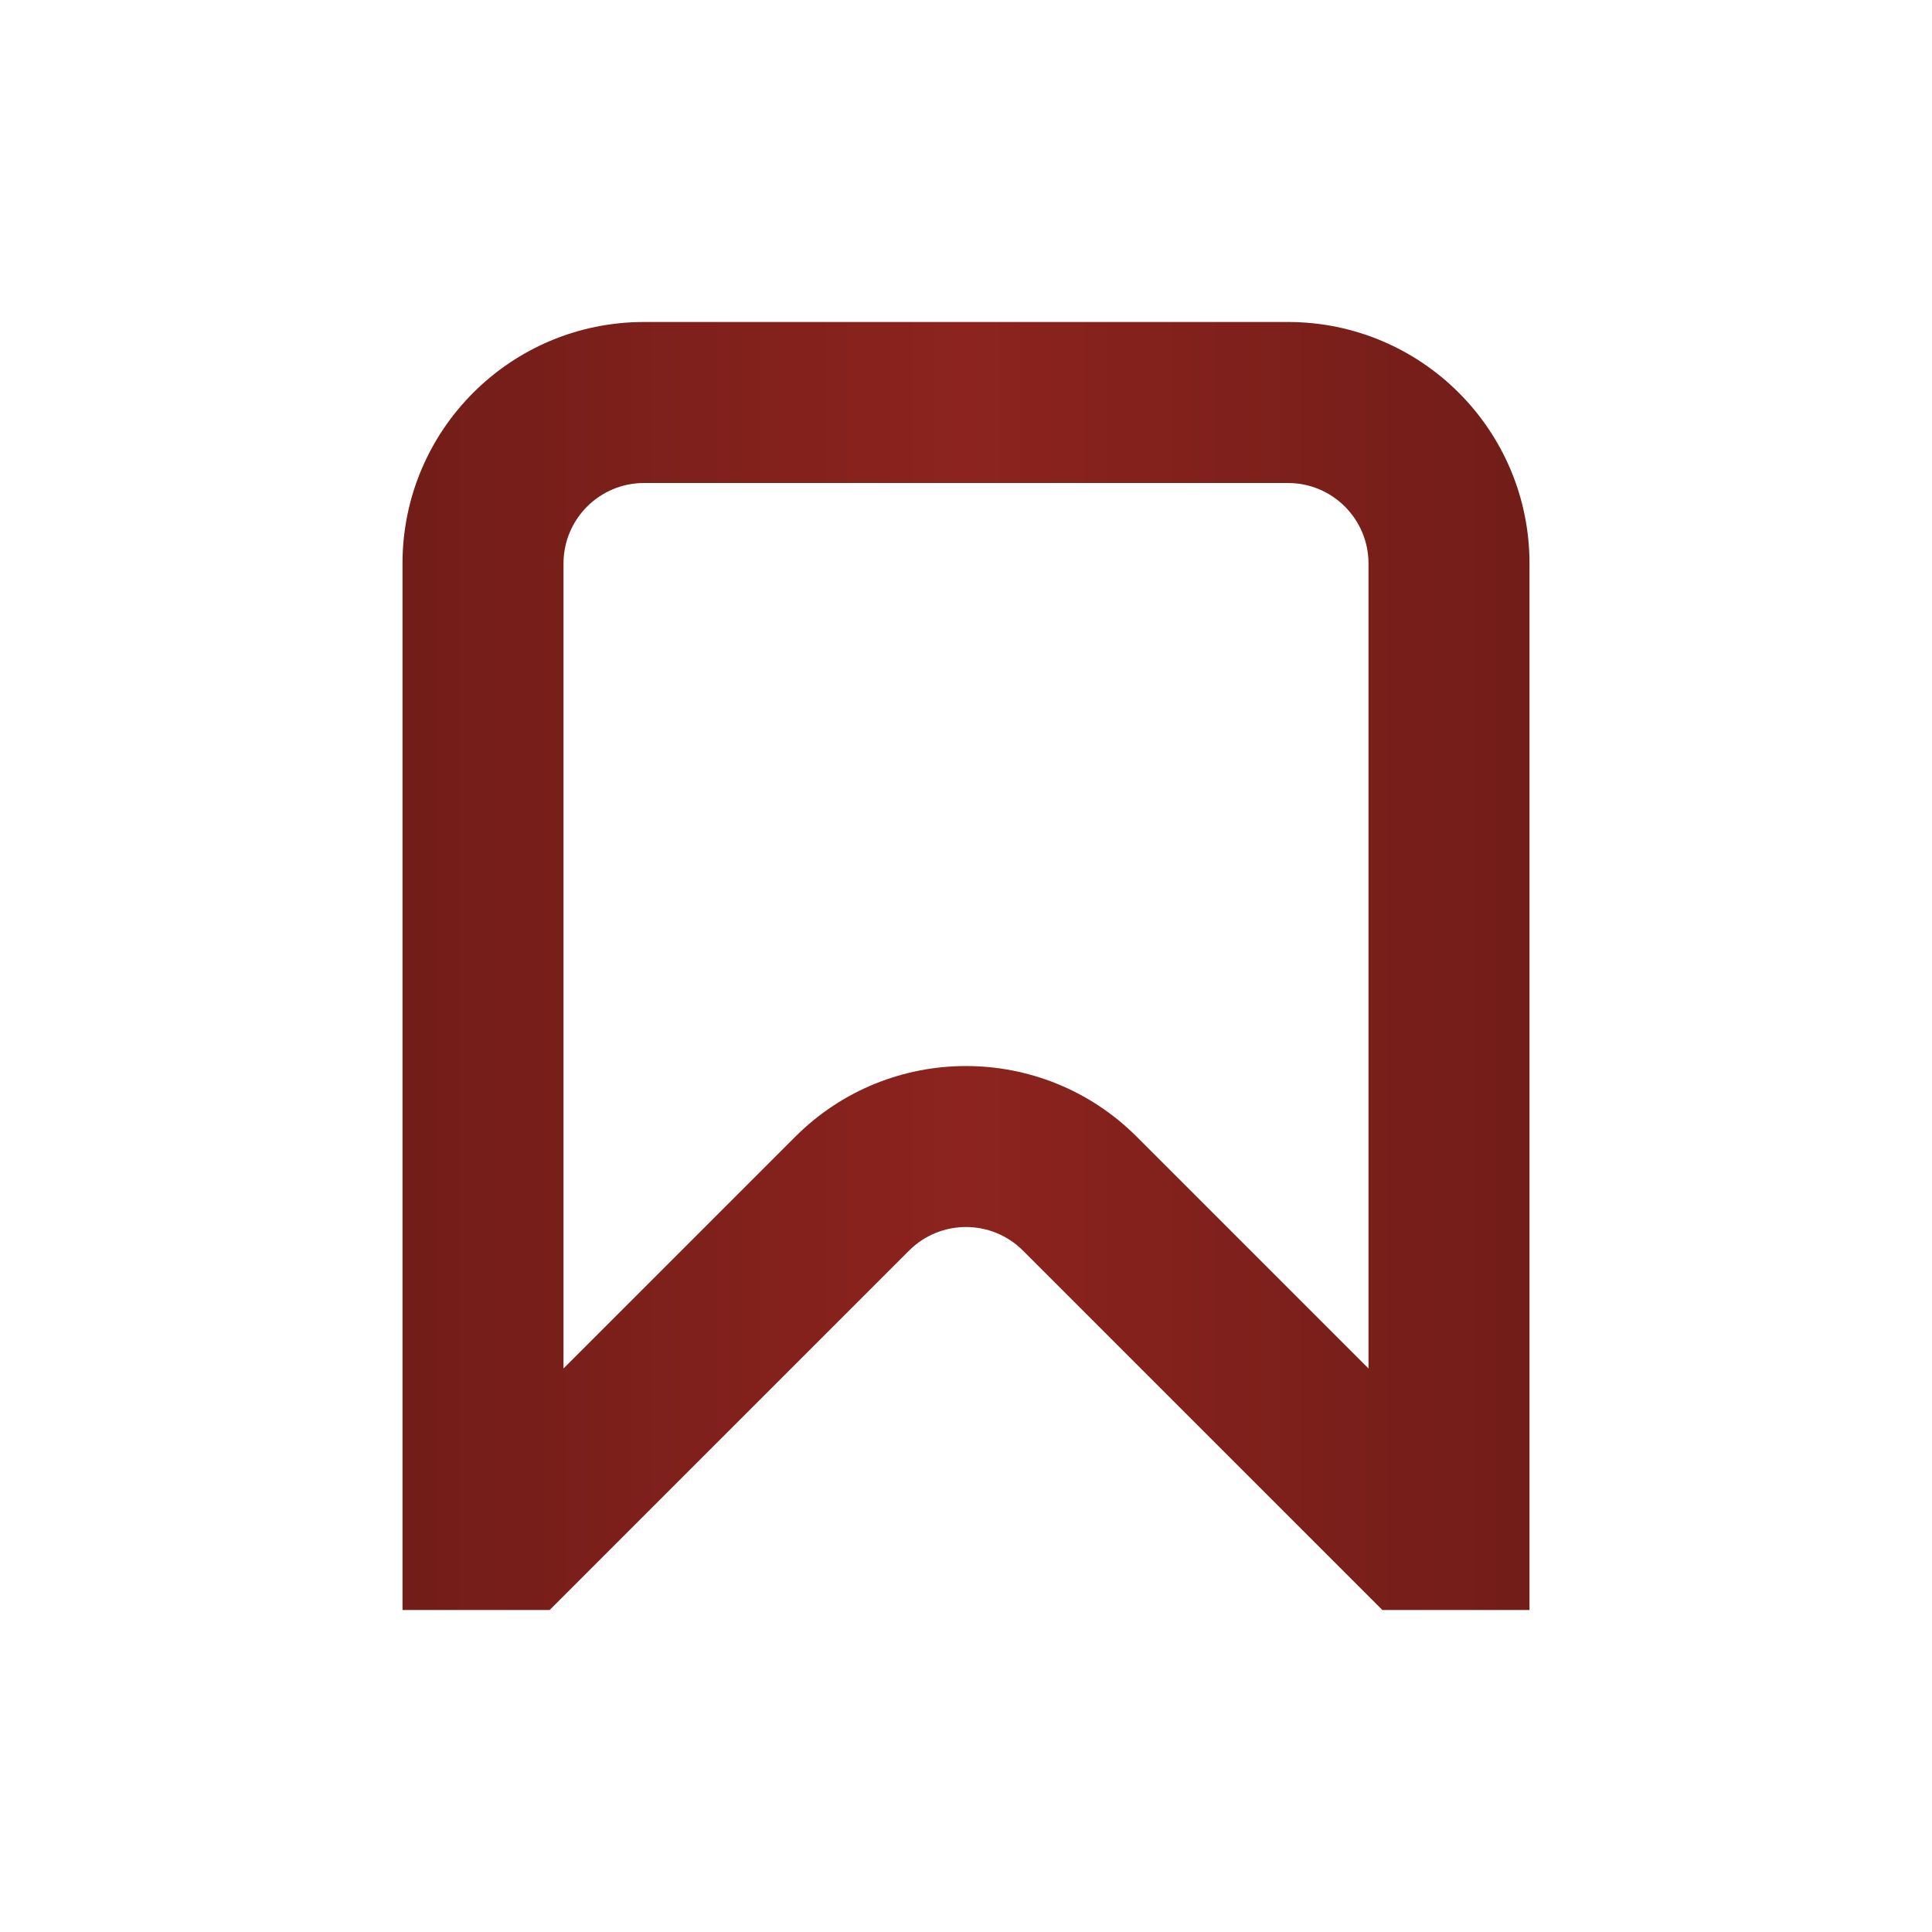 <?xml version="1.0" encoding="UTF-8"?> <svg xmlns="http://www.w3.org/2000/svg" width="24" height="24" viewBox="0 0 24 24" fill="none"><path fill-rule="evenodd" clip-rule="evenodd" d="M19 20H17.172L12.707 15.535C12.317 15.145 11.684 15.145 11.293 15.535L6.828 20L5 20V7C5 5.343 6.343 4 8 4H16C17.657 4 19 5.343 19 7V20ZM17 7C17 6.448 16.552 6 16 6H8C7.448 6 7 6.448 7 7V17L9.879 14.121C11.05 12.95 12.95 12.95 14.121 14.121L17 17V7Z" fill="url(#paint0_linear_1338_296)"></path><defs><linearGradient id="paint0_linear_1338_296" x1="5" y1="11.918" x2="19" y2="11.918" gradientUnits="userSpaceOnUse"><stop stop-color="#721D19"></stop><stop offset="0.5" stop-color="#8C231E"></stop><stop offset="1" stop-color="#721D19"></stop></linearGradient></defs></svg> 